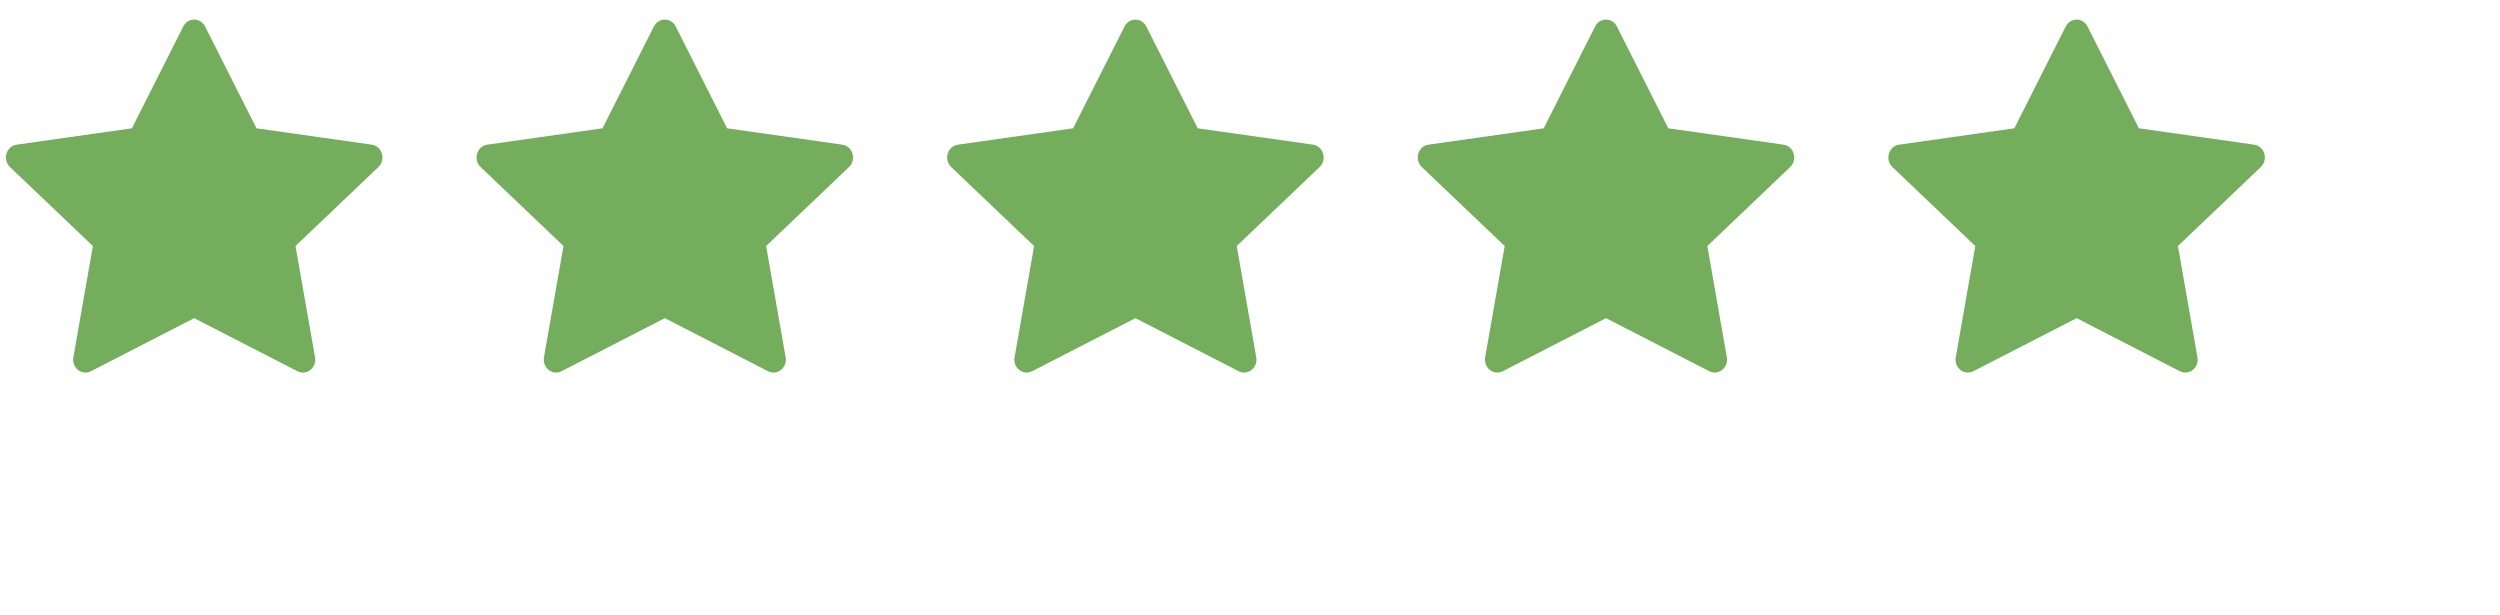 <svg width="130" height="32" viewBox="0 0 130 32" fill="none" xmlns="http://www.w3.org/2000/svg">
<path d="M4.728 19.304C4.255 19.547 3.719 19.122 3.815 18.58L4.83 12.793L0.52 8.686C0.117 8.302 0.326 7.6 0.865 7.523L6.859 6.672L9.531 1.378C9.772 0.901 10.424 0.901 10.665 1.378L13.337 6.672L19.331 7.523C19.87 7.6 20.079 8.302 19.676 8.686L15.366 12.793L16.382 18.58C16.477 19.122 15.941 19.547 15.469 19.304L10.098 16.544L4.728 19.304Z" fill="#74AD5C"/>
<path d="M29.199 19.304C28.726 19.547 28.191 19.122 28.286 18.58L29.302 12.793L24.992 8.686C24.589 8.302 24.797 7.6 25.337 7.523L31.331 6.672L34.003 1.378C34.244 0.901 34.896 0.901 35.137 1.378L37.809 6.672L43.803 7.523C44.342 7.6 44.551 8.302 44.148 8.686L39.838 12.793L40.853 18.58C40.949 19.122 40.413 19.547 39.94 19.304L34.57 16.544L29.199 19.304Z" fill="#74AD5C"/>
<path d="M53.671 19.304C53.198 19.547 52.663 19.122 52.758 18.58L53.773 12.793L49.463 8.686C49.061 8.302 49.269 7.6 49.809 7.523L55.802 6.672L58.475 1.378C58.715 0.901 59.367 0.901 59.608 1.378L62.281 6.672L68.274 7.523C68.814 7.6 69.022 8.302 68.62 8.686L64.31 12.793L65.325 18.58C65.42 19.122 64.885 19.547 64.412 19.304L59.041 16.544L53.671 19.304Z" fill="#74AD5C"/>
<path d="M78.142 19.304C77.669 19.547 77.133 19.122 77.229 18.58L78.244 12.793L73.934 8.686C73.531 8.302 73.74 7.6 74.279 7.523L80.273 6.672L82.945 1.378C83.186 0.901 83.838 0.901 84.079 1.378L86.751 6.672L92.745 7.523C93.284 7.6 93.493 8.302 93.09 8.686L88.781 12.793L89.796 18.58C89.891 19.122 89.356 19.547 88.883 19.304L83.512 16.544L78.142 19.304Z" fill="#74AD5C"/>
<path d="M102.613 19.304C102.14 19.547 101.605 19.122 101.7 18.58L102.716 12.793L98.406 8.686C98.003 8.302 98.211 7.6 98.751 7.523L104.745 6.672L107.417 1.378C107.658 0.901 108.31 0.901 108.551 1.378L111.223 6.672L117.217 7.523C117.756 7.6 117.965 8.302 117.562 8.686L113.252 12.793L114.267 18.58C114.363 19.122 113.827 19.547 113.354 19.304L107.984 16.544L102.613 19.304Z" fill="#74AD5C"/>
</svg>
